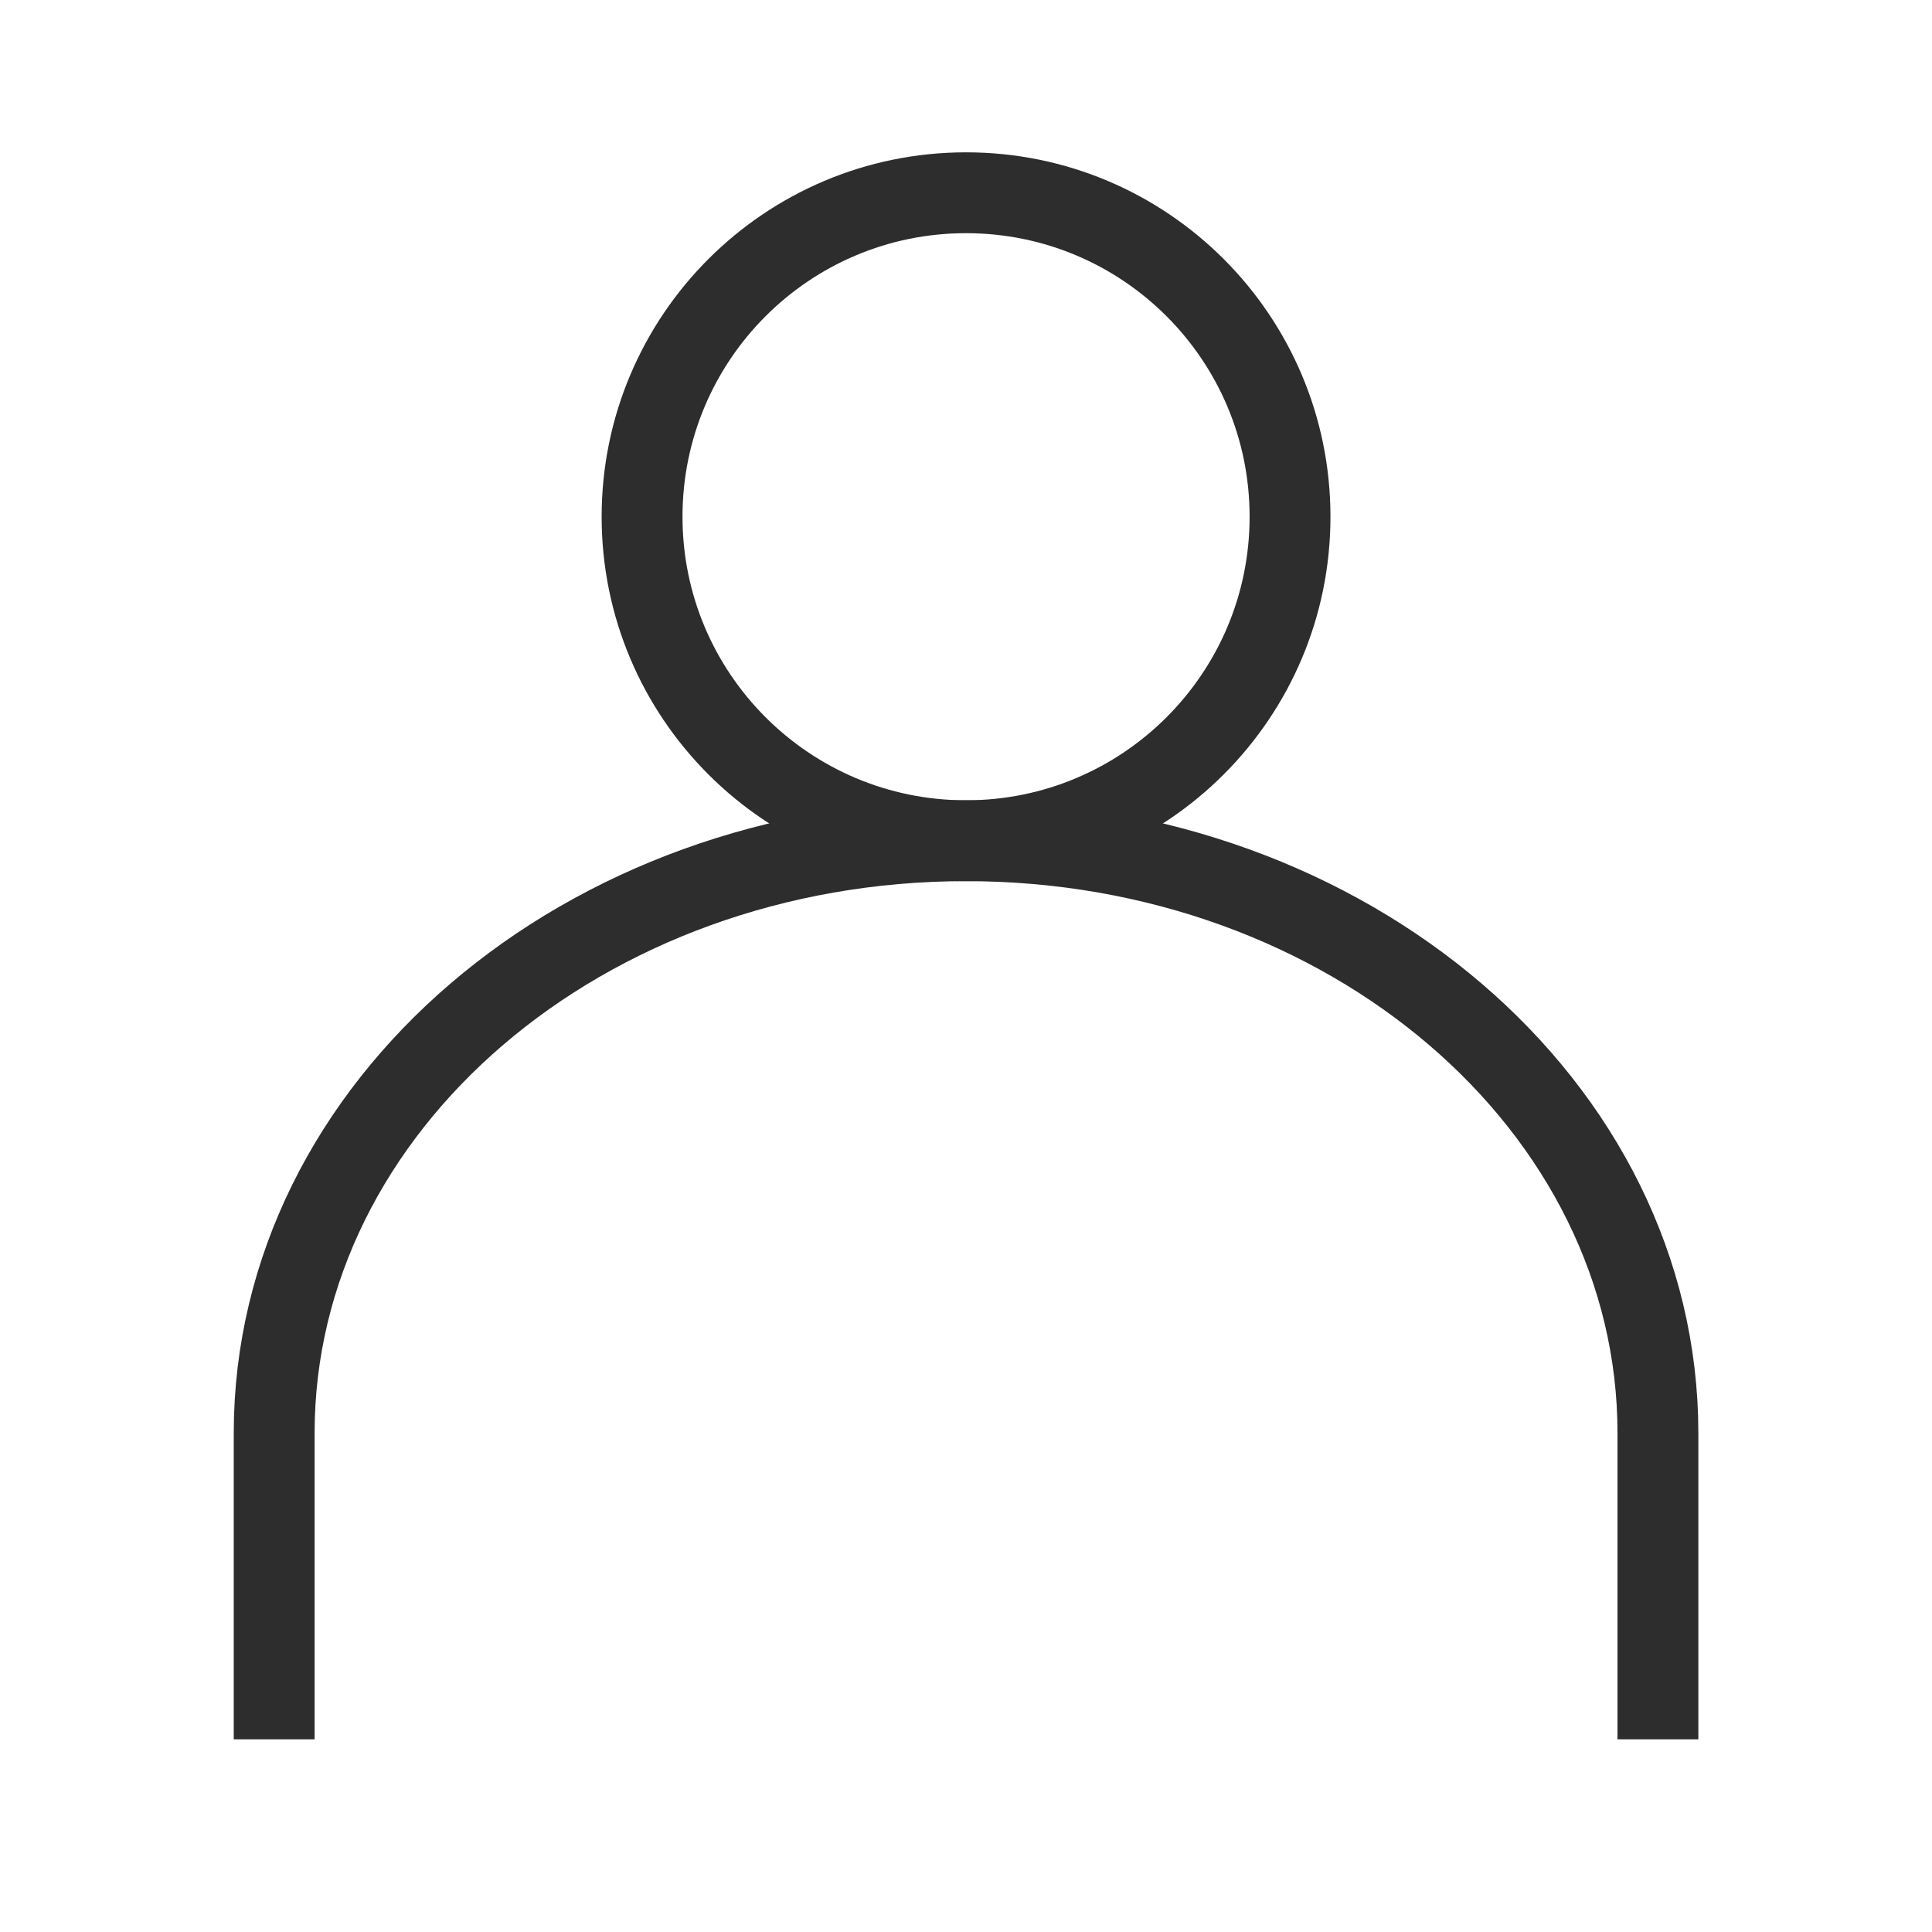 <svg width="20" height="20" xmlns="http://www.w3.org/2000/svg">
 <!-- Created with Method Draw - http://github.com/duopixel/Method-Draw/ -->

 <g>
  <title>background</title>
  <rect fill="none" id="canvas_background" height="22" width="22" y="-1" x="-1"/>
  <g display="none" id="canvasGrid">
   <rect fill="url(#gridpattern)" stroke-width="0" y="0" x="0" height="100%" width="100%" id="svg_1"/>
  </g>
 </g>
 <g>
  <title>Layer 1</title>
  <style type="text/css">.st0{fill:none;stroke:#2D2D2D;}</style>
  <desc>Created with Lunacyaa</desc>
  <desc>Created with Lunacy</desc>
  <desc>Created with Lunacy</desc>
  <g id="svg_17" stroke="null">
   <g id="svg_13" transform="matrix(0.837,0,0,0.837,7.939,7.759) " stroke="null">
    <path d="m2.463,1.128c2.213,0 4.007,-1.794 4.007,-4.007c0,-2.213 -1.794,-4.007 -4.007,-4.007c-2.213,0 -4.007,1.794 -4.007,4.007c0,2.213 1.794,4.007 4.007,4.007z" id="svg_15" fill="none" stroke-linejoin="round" stroke="#2D2D2D"/>
    <path d="m11.02,12.242l0,-3.788c0,-4.046 -3.831,-7.326 -8.557,-7.326c-4.726,0 -8.557,3.28 -8.557,7.326l0,3.788" id="svg_14" fill="none" stroke-linejoin="round" stroke="#2D2D2D"/>
   </g>
  </g>
 </g>
</svg>
